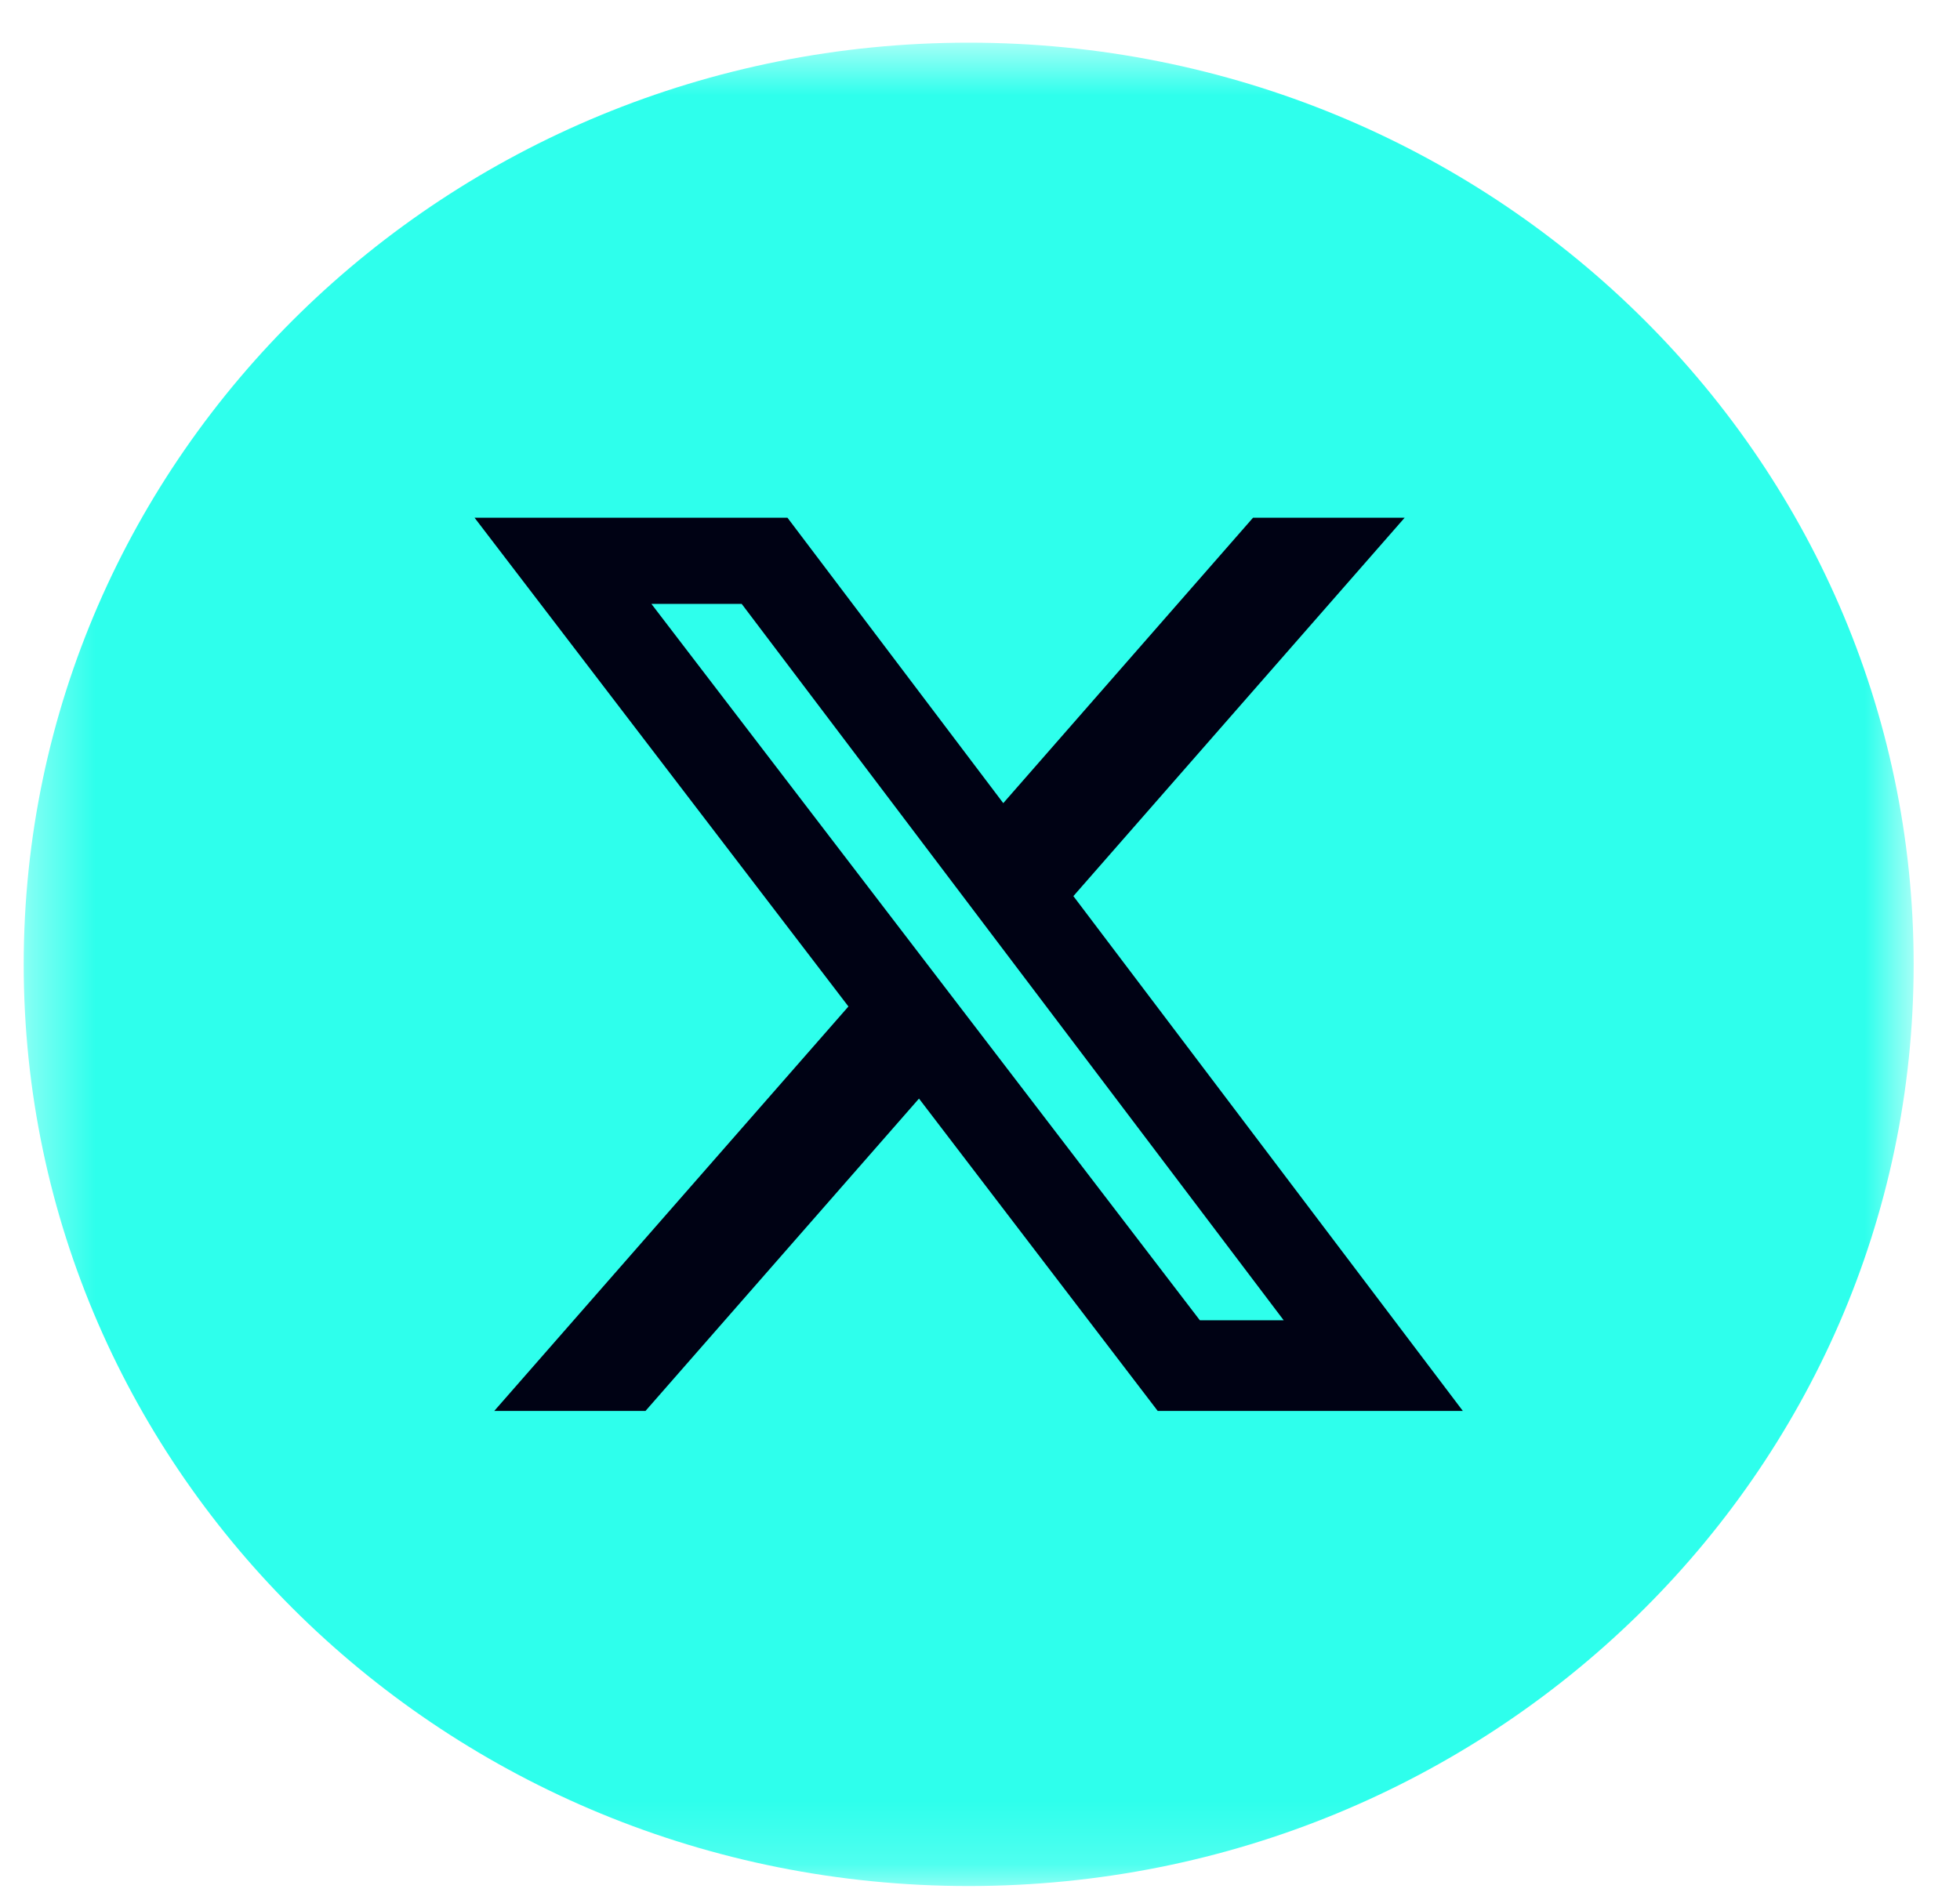 <svg width="31" height="30" viewBox="0 0 31 30" fill="none" xmlns="http://www.w3.org/2000/svg">
<mask id="mask0_1529_1622" style="mask-type:luminance" maskUnits="userSpaceOnUse" x="0" y="0" width="31" height="30">
<path fill-rule="evenodd" clip-rule="evenodd" d="M0.376 0.675H30.267V29.838H0.376V0.675Z" fill="white"/>
</mask>
<g mask="url(#mask0_1529_1622)">
<path fill-rule="evenodd" clip-rule="evenodd" d="M30.267 15.255C30.267 23.308 23.577 29.836 15.323 29.838C7.068 29.838 0.376 23.311 0.375 15.258C0.375 7.205 7.065 0.676 15.32 0.675C23.574 0.675 30.266 7.202 30.267 15.255Z" fill="#2EFFEC"/>
</g>
<path d="M19.818 8.191H22.216L16.977 14.177L23.137 22.322H18.311L14.535 17.38L10.209 22.322H7.817L13.419 15.923L7.506 8.191H12.455L15.868 12.706L19.818 8.191ZM18.977 20.887H20.303L11.731 9.554H10.303L18.977 20.887Z" fill="#000214"/>
</svg>
